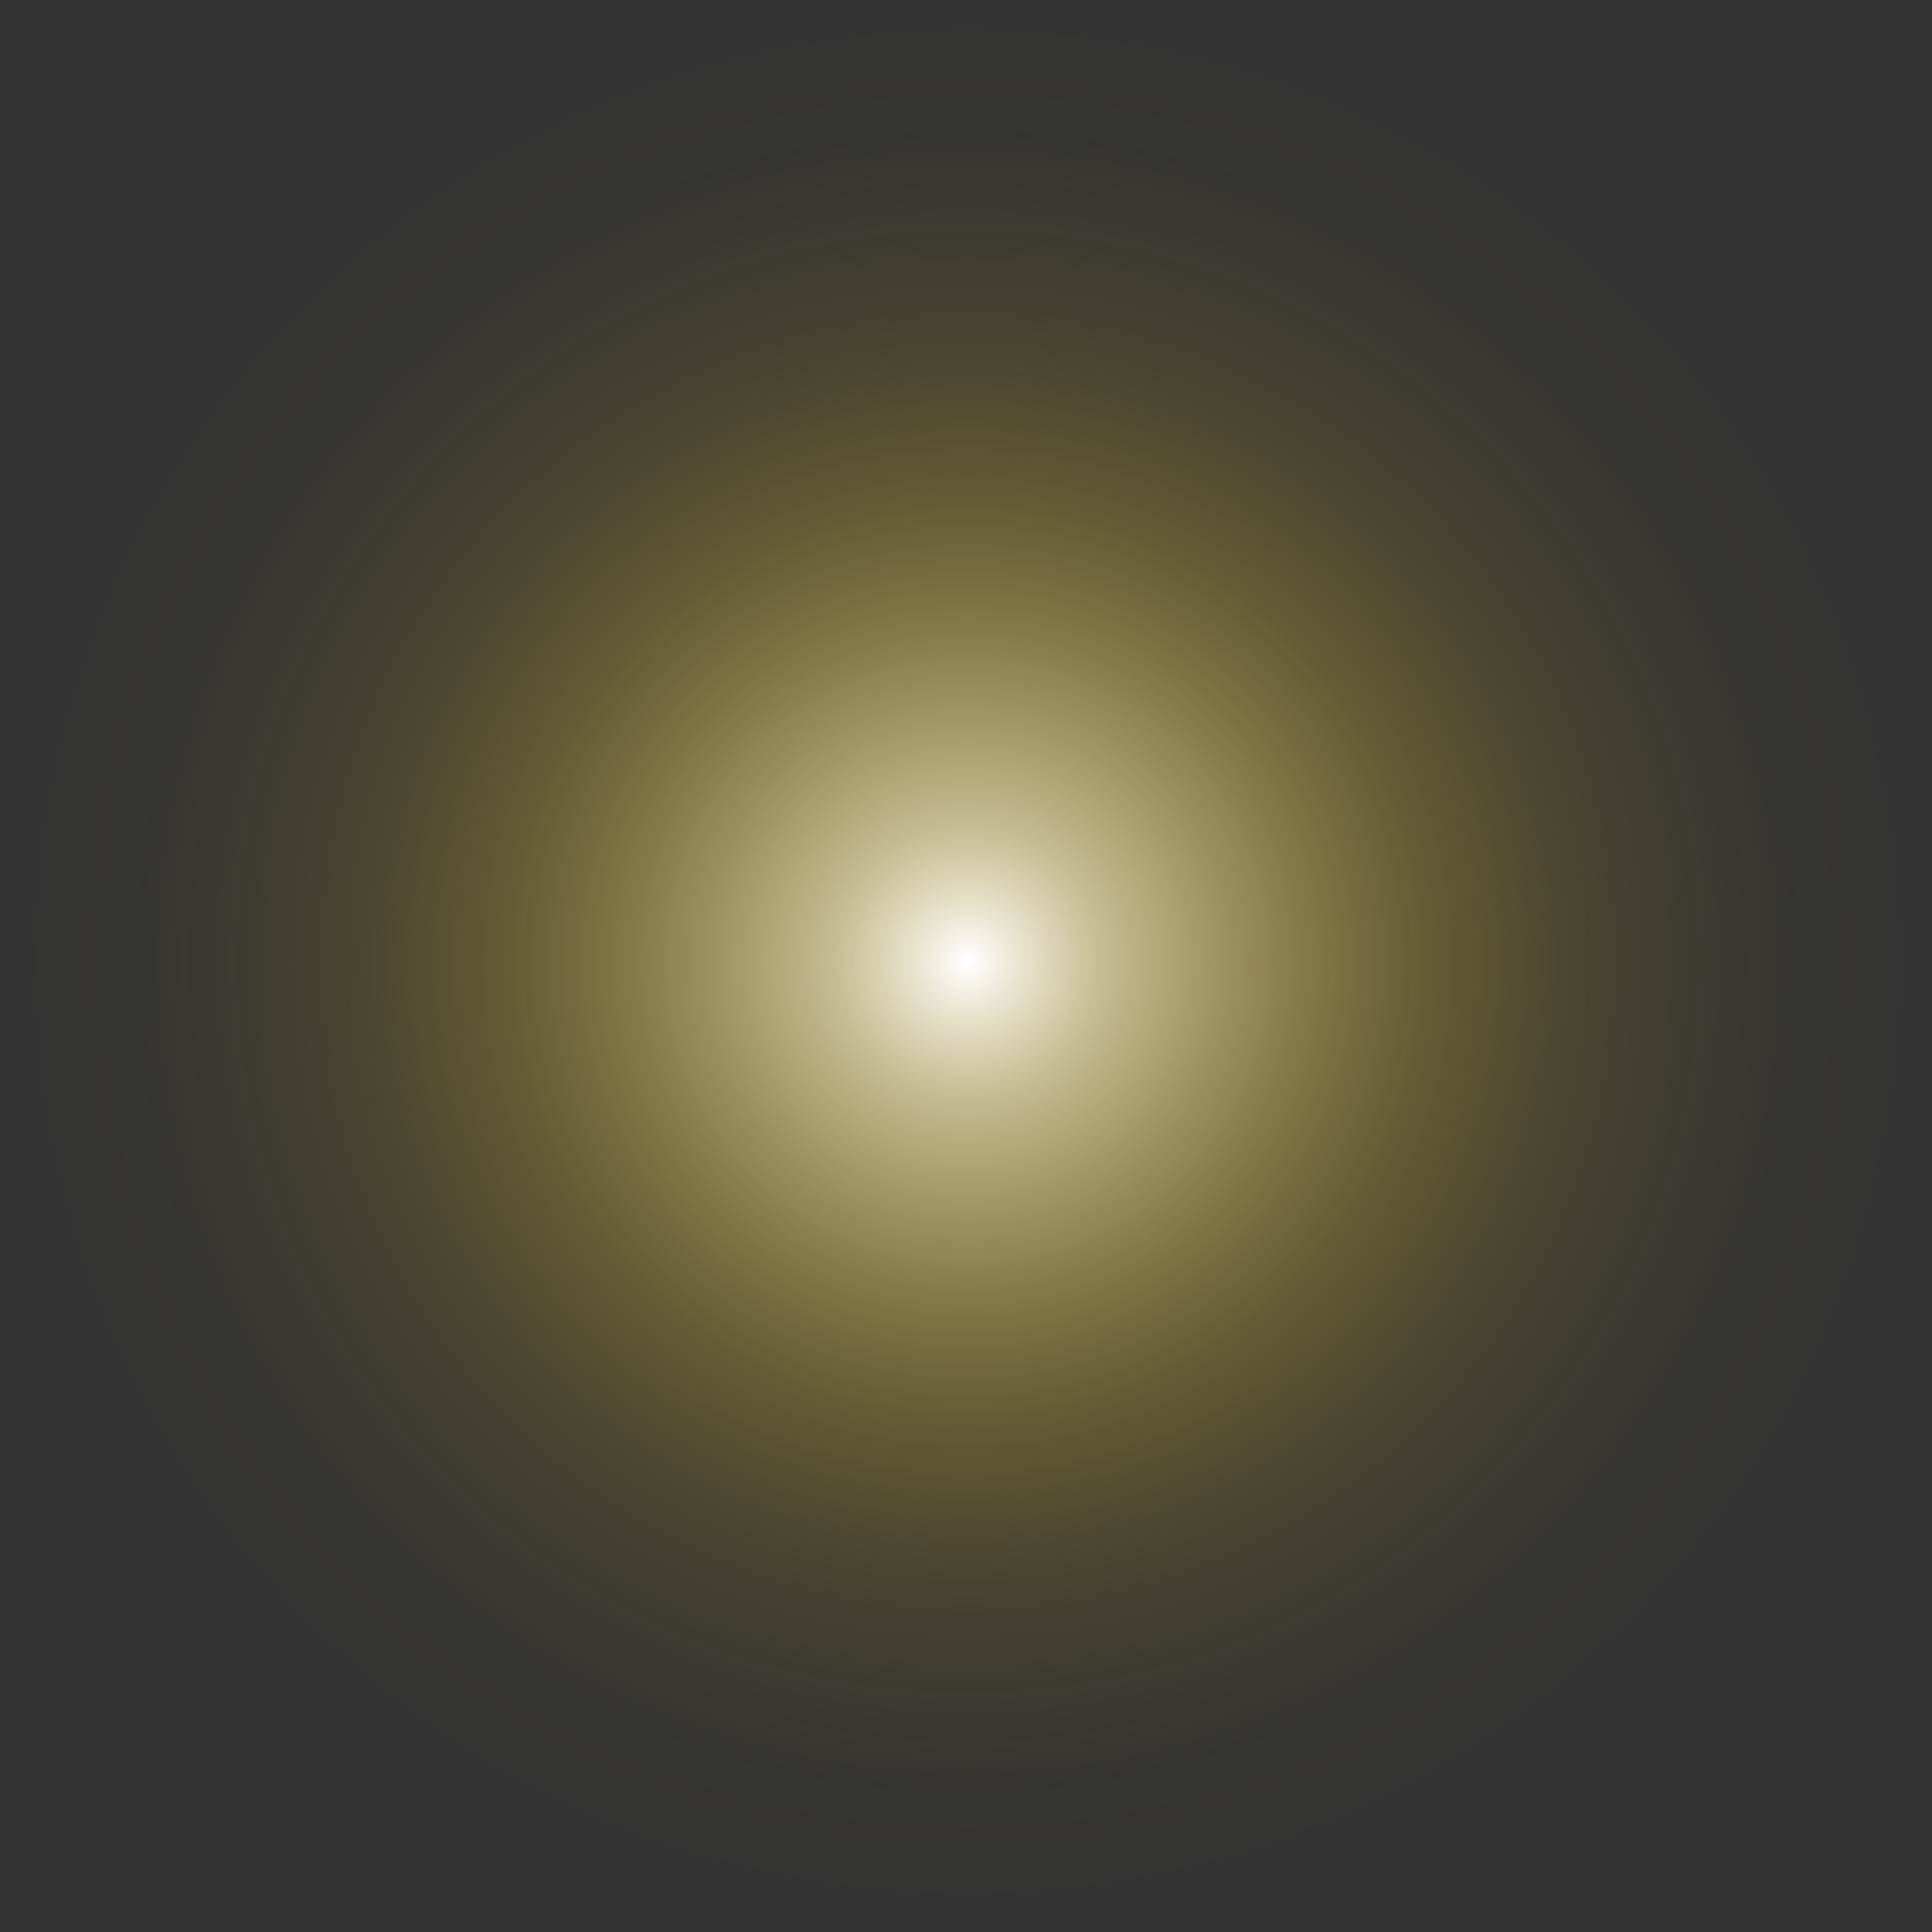 <svg xmlns="http://www.w3.org/2000/svg" xmlns:xlink="http://www.w3.org/1999/xlink" viewBox="0 0 12.96 12.96"><rect x="0" y="0" width="12.96" height="12.96" fill="#333333" stroke="none"/><defs><style>.cls-1{fill:url(#radial-gradient);}</style><radialGradient id="radial-gradient" cx="-209.94" cy="-79.65" r="6.47" gradientUnits="userSpaceOnUse"><stop offset="0" stop-color="#fff"/><stop offset="0.03" stop-color="#fffcef" stop-opacity="0.94"/><stop offset="0.14" stop-color="#fff1b8" stop-opacity="0.72"/><stop offset="0.26" stop-color="#ffe887" stop-opacity="0.53"/><stop offset="0.37" stop-color="#ffe05d" stop-opacity="0.37"/><stop offset="0.49" stop-color="#ffd93c" stop-opacity="0.23"/><stop offset="0.61" stop-color="#ffd421" stop-opacity="0.13"/><stop offset="0.73" stop-color="#ffd10f" stop-opacity="0.06"/><stop offset="0.86" stop-color="#ffcf04" stop-opacity="0.01"/><stop offset="1" stop-color="#ffce00" stop-opacity="0"/></radialGradient></defs><title>Asset 1</title><g id="Layer_2" data-name="Layer 2"><g id="Layer_3" data-name="Layer 3"><path class="cls-1" d="M-203.47-79.63a6.48,6.48,0,0,1-6.48,6.48,6.48,6.48,0,0,1-6.48-6.48,6.48,6.48,0,0,1,6.48-6.47A6.48,6.48,0,0,1-203.47-79.63Z" transform="translate(216.43 86.1)"/></g></g></svg>